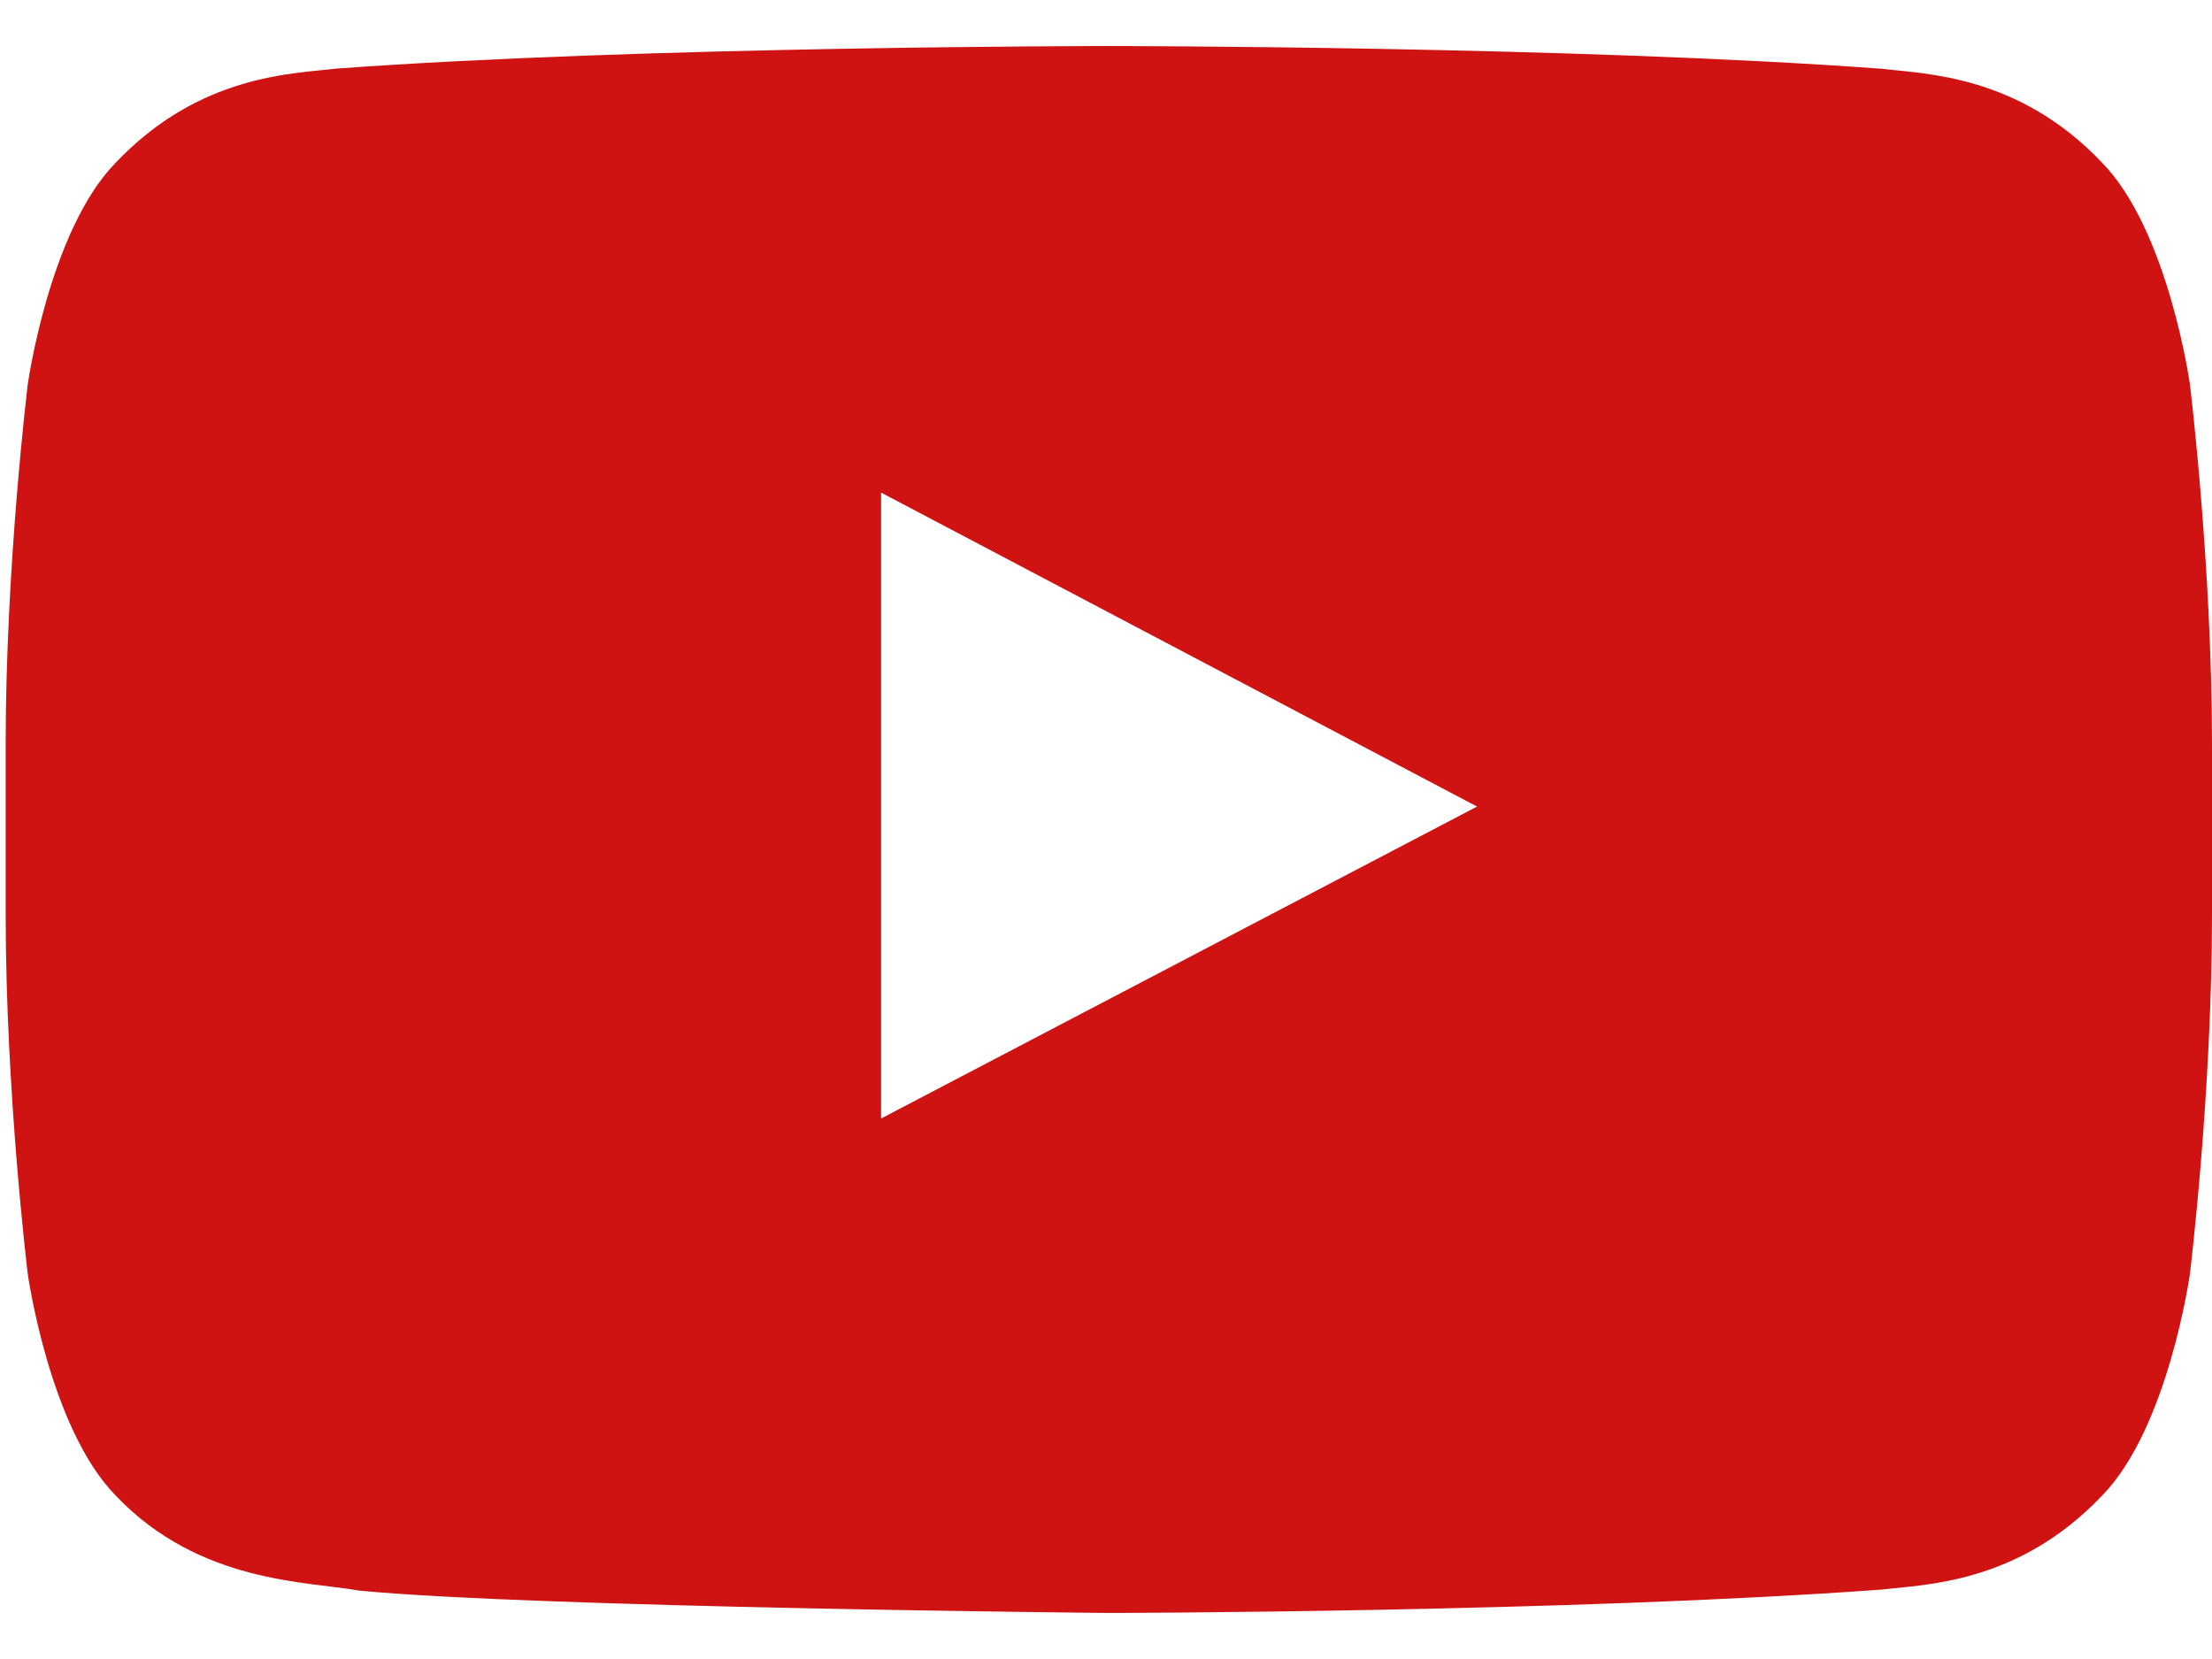 <svg xmlns="http://www.w3.org/2000/svg" width="16" height="12" viewBox="0 0 16 12">
    <path fill="#CE1312" fill-rule="nonzero" d="M6.373 8.09V3.563l4.311 2.271-4.31 2.256zm9.467-5.312s-.156-1.11-.634-1.6C14.6.538 13.92.535 13.607.497 11.374.333 8.024.333 8.024.333h-.007s-3.35 0-5.582.163c-.313.038-.992.04-1.6.683-.478.489-.634 1.6-.634 1.6s-.16 1.303-.16 2.607v1.223c0 1.304.16 2.607.16 2.607s.156 1.11.634 1.6c.608.642 1.405.622 1.76.689 1.277.123 5.426.162 5.426.162s3.353-.005 5.586-.169c.312-.037.992-.04 1.6-.682.477-.49.633-1.6.633-1.6S16 7.913 16 6.61V5.386c0-1.304-.16-2.608-.16-2.608z"/>
</svg>
